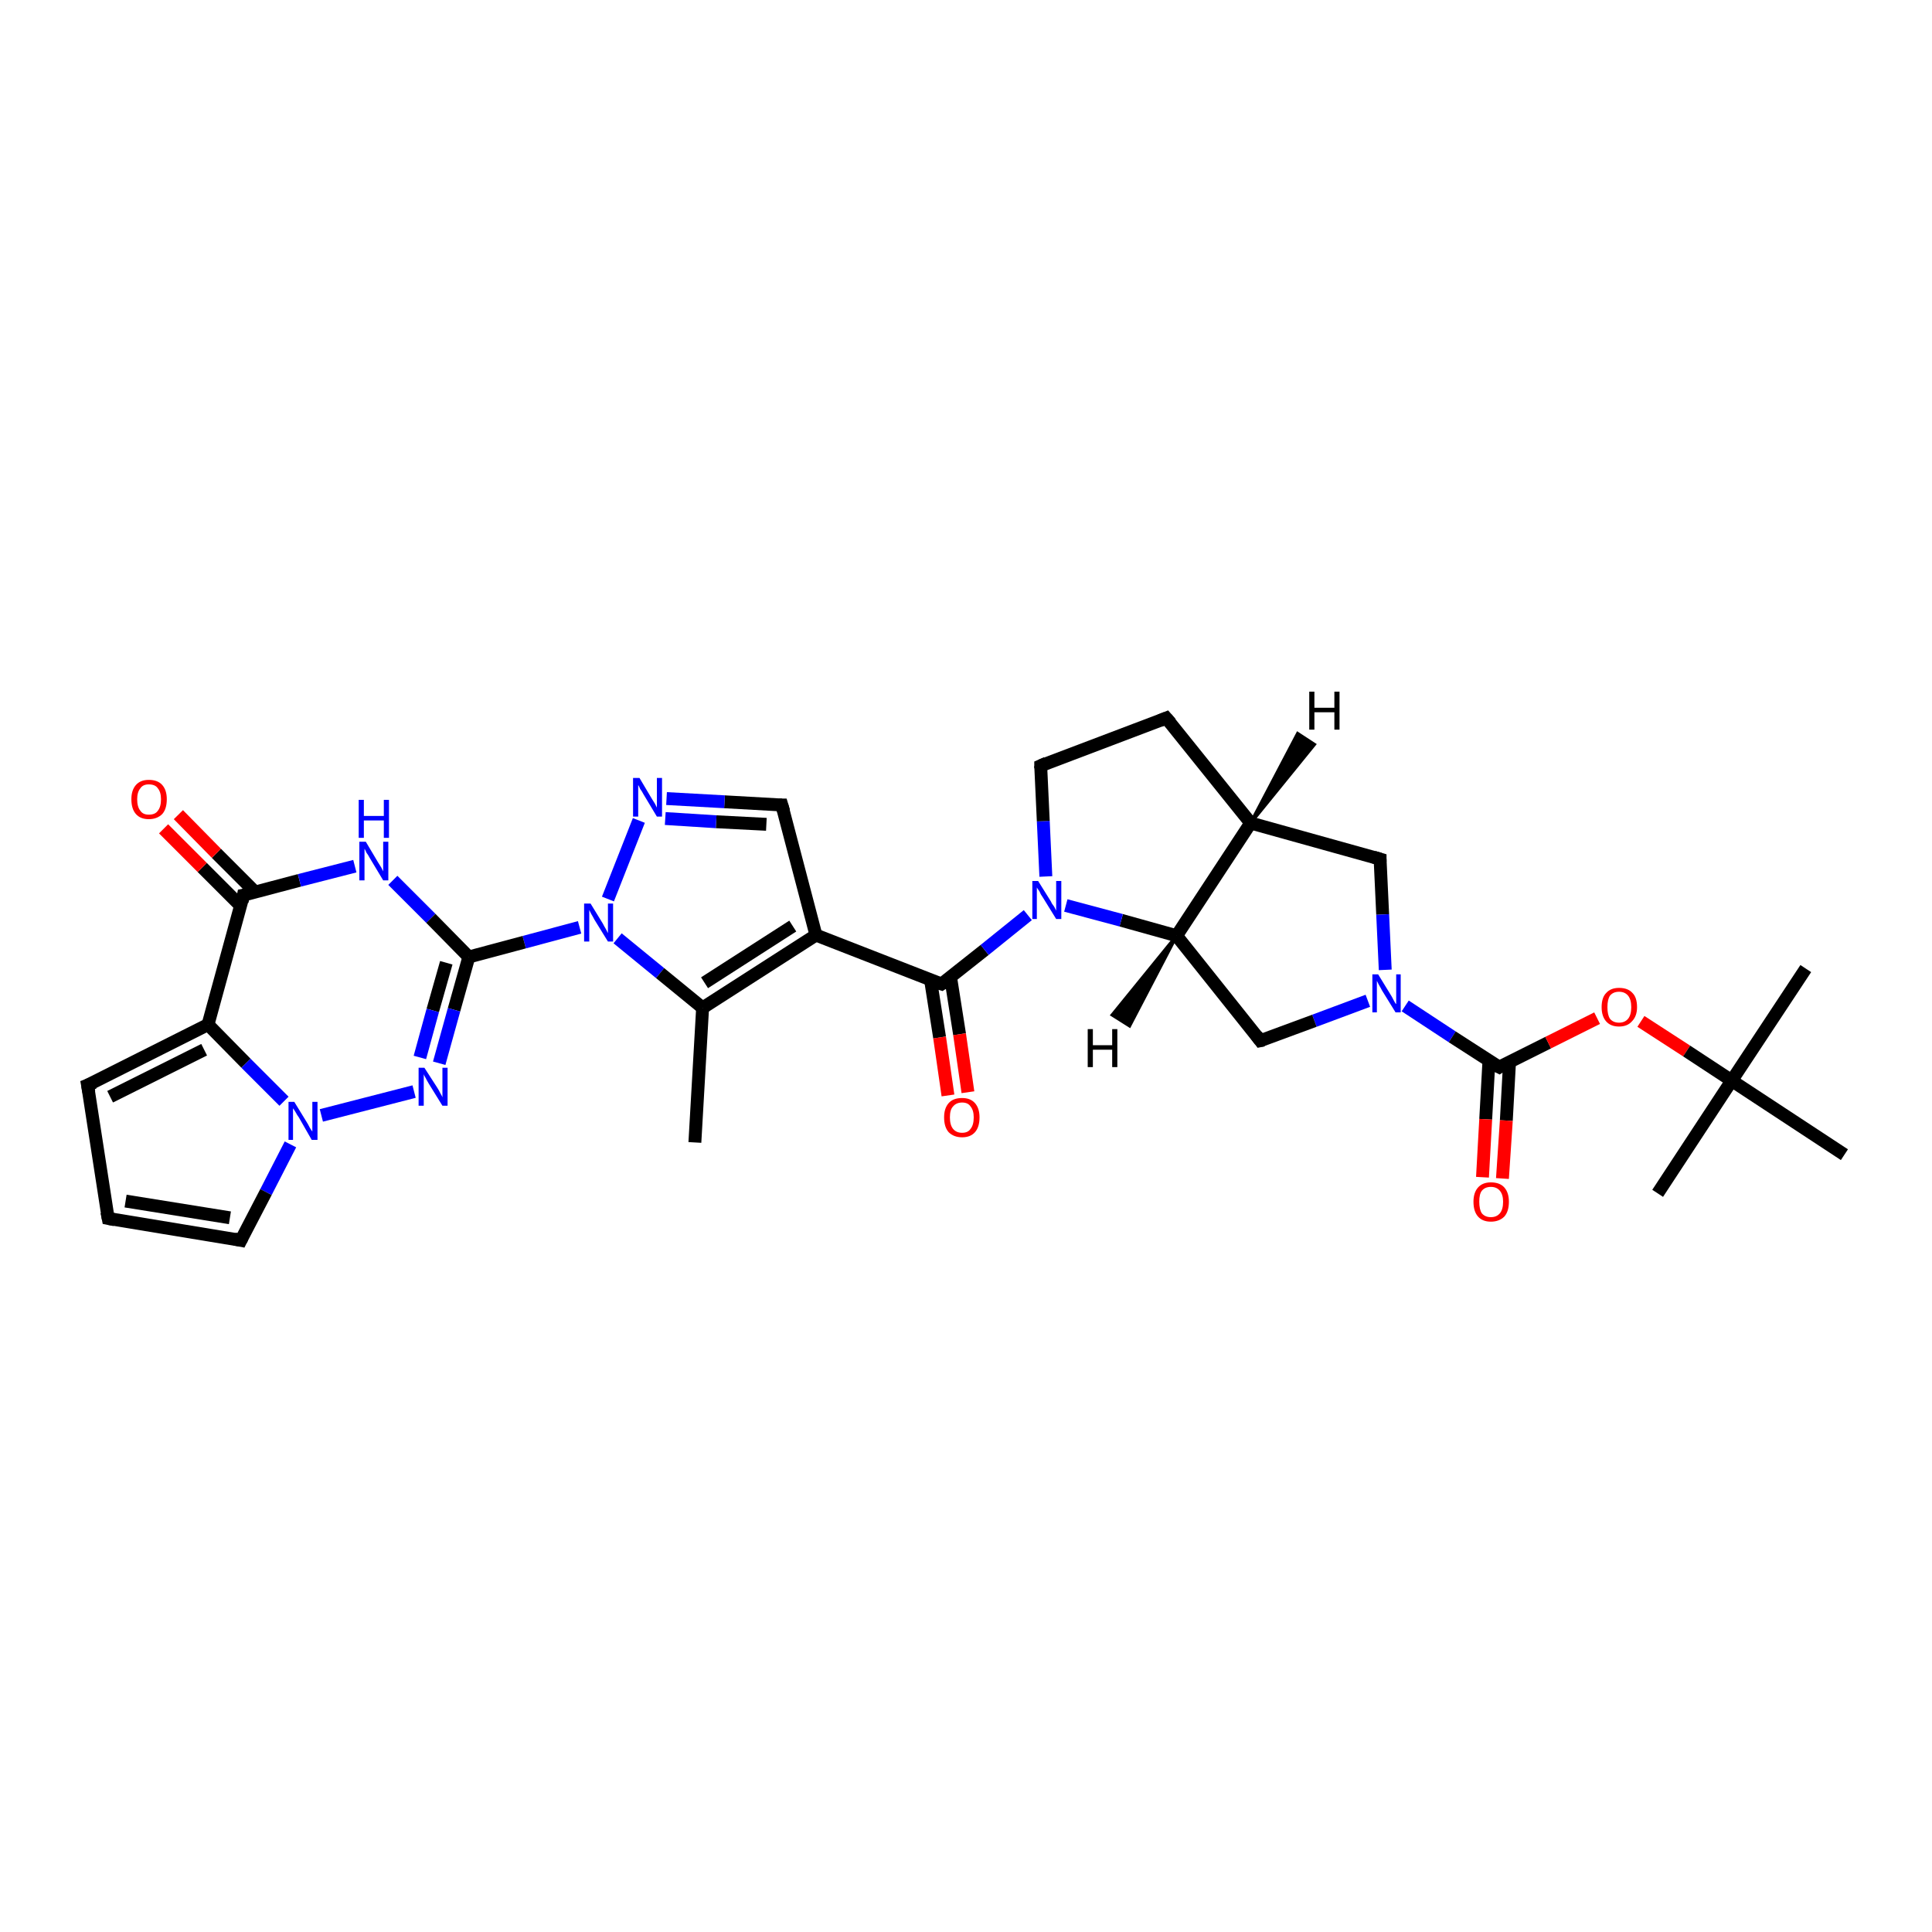 <?xml version='1.0' encoding='iso-8859-1'?>
<svg version='1.1' baseProfile='full'
              xmlns='http://www.w3.org/2000/svg'
                      xmlns:rdkit='http://www.rdkit.org/xml'
                      xmlns:xlink='http://www.w3.org/1999/xlink'
                  xml:space='preserve'
width='300px' height='300px' viewBox='0 0 300 300'>
<!-- END OF HEADER -->
<rect style='opacity:1.0;fill:#FFFFFF;stroke:none' width='300.0' height='300.0' x='0.0' y='0.0'> </rect>
<path class='bond-0 atom-0 atom-1' d='M 107.9,177.4 L 109.1,156.5' style='fill:none;fill-rule:evenodd;stroke:#000000;stroke-width:2.0px;stroke-linecap:butt;stroke-linejoin:miter;stroke-opacity:1' />
<path class='bond-1 atom-1 atom-2' d='M 109.1,156.5 L 126.7,145.2' style='fill:none;fill-rule:evenodd;stroke:#000000;stroke-width:2.0px;stroke-linecap:butt;stroke-linejoin:miter;stroke-opacity:1' />
<path class='bond-1 atom-1 atom-2' d='M 109.4,152.6 L 123.1,143.8' style='fill:none;fill-rule:evenodd;stroke:#000000;stroke-width:2.0px;stroke-linecap:butt;stroke-linejoin:miter;stroke-opacity:1' />
<path class='bond-2 atom-2 atom-3' d='M 126.7,145.2 L 146.2,152.8' style='fill:none;fill-rule:evenodd;stroke:#000000;stroke-width:2.0px;stroke-linecap:butt;stroke-linejoin:miter;stroke-opacity:1' />
<path class='bond-3 atom-3 atom-4' d='M 144.5,152.2 L 145.9,161.1' style='fill:none;fill-rule:evenodd;stroke:#000000;stroke-width:2.0px;stroke-linecap:butt;stroke-linejoin:miter;stroke-opacity:1' />
<path class='bond-3 atom-3 atom-4' d='M 145.9,161.1 L 147.2,170.1' style='fill:none;fill-rule:evenodd;stroke:#FF0000;stroke-width:2.0px;stroke-linecap:butt;stroke-linejoin:miter;stroke-opacity:1' />
<path class='bond-3 atom-3 atom-4' d='M 147.6,151.7 L 149.0,160.6' style='fill:none;fill-rule:evenodd;stroke:#000000;stroke-width:2.0px;stroke-linecap:butt;stroke-linejoin:miter;stroke-opacity:1' />
<path class='bond-3 atom-3 atom-4' d='M 149.0,160.6 L 150.3,169.6' style='fill:none;fill-rule:evenodd;stroke:#FF0000;stroke-width:2.0px;stroke-linecap:butt;stroke-linejoin:miter;stroke-opacity:1' />
<path class='bond-4 atom-3 atom-5' d='M 146.2,152.8 L 152.9,147.5' style='fill:none;fill-rule:evenodd;stroke:#000000;stroke-width:2.0px;stroke-linecap:butt;stroke-linejoin:miter;stroke-opacity:1' />
<path class='bond-4 atom-3 atom-5' d='M 152.9,147.5 L 159.6,142.1' style='fill:none;fill-rule:evenodd;stroke:#0000FF;stroke-width:2.0px;stroke-linecap:butt;stroke-linejoin:miter;stroke-opacity:1' />
<path class='bond-5 atom-5 atom-6' d='M 162.4,136.1 L 162.0,127.5' style='fill:none;fill-rule:evenodd;stroke:#0000FF;stroke-width:2.0px;stroke-linecap:butt;stroke-linejoin:miter;stroke-opacity:1' />
<path class='bond-5 atom-5 atom-6' d='M 162.0,127.5 L 161.6,118.9' style='fill:none;fill-rule:evenodd;stroke:#000000;stroke-width:2.0px;stroke-linecap:butt;stroke-linejoin:miter;stroke-opacity:1' />
<path class='bond-6 atom-6 atom-7' d='M 161.6,118.9 L 181.1,111.5' style='fill:none;fill-rule:evenodd;stroke:#000000;stroke-width:2.0px;stroke-linecap:butt;stroke-linejoin:miter;stroke-opacity:1' />
<path class='bond-7 atom-7 atom-8' d='M 181.1,111.5 L 194.2,127.8' style='fill:none;fill-rule:evenodd;stroke:#000000;stroke-width:2.0px;stroke-linecap:butt;stroke-linejoin:miter;stroke-opacity:1' />
<path class='bond-8 atom-8 atom-9' d='M 194.2,127.8 L 214.3,133.4' style='fill:none;fill-rule:evenodd;stroke:#000000;stroke-width:2.0px;stroke-linecap:butt;stroke-linejoin:miter;stroke-opacity:1' />
<path class='bond-9 atom-9 atom-10' d='M 214.3,133.4 L 214.7,142.0' style='fill:none;fill-rule:evenodd;stroke:#000000;stroke-width:2.0px;stroke-linecap:butt;stroke-linejoin:miter;stroke-opacity:1' />
<path class='bond-9 atom-9 atom-10' d='M 214.7,142.0 L 215.1,150.6' style='fill:none;fill-rule:evenodd;stroke:#0000FF;stroke-width:2.0px;stroke-linecap:butt;stroke-linejoin:miter;stroke-opacity:1' />
<path class='bond-10 atom-10 atom-11' d='M 218.2,156.2 L 225.5,161.0' style='fill:none;fill-rule:evenodd;stroke:#0000FF;stroke-width:2.0px;stroke-linecap:butt;stroke-linejoin:miter;stroke-opacity:1' />
<path class='bond-10 atom-10 atom-11' d='M 225.5,161.0 L 232.8,165.7' style='fill:none;fill-rule:evenodd;stroke:#000000;stroke-width:2.0px;stroke-linecap:butt;stroke-linejoin:miter;stroke-opacity:1' />
<path class='bond-11 atom-11 atom-12' d='M 231.2,164.7 L 230.7,173.8' style='fill:none;fill-rule:evenodd;stroke:#000000;stroke-width:2.0px;stroke-linecap:butt;stroke-linejoin:miter;stroke-opacity:1' />
<path class='bond-11 atom-11 atom-12' d='M 230.7,173.8 L 230.2,182.8' style='fill:none;fill-rule:evenodd;stroke:#FF0000;stroke-width:2.0px;stroke-linecap:butt;stroke-linejoin:miter;stroke-opacity:1' />
<path class='bond-11 atom-11 atom-12' d='M 234.4,164.9 L 233.9,174.0' style='fill:none;fill-rule:evenodd;stroke:#000000;stroke-width:2.0px;stroke-linecap:butt;stroke-linejoin:miter;stroke-opacity:1' />
<path class='bond-11 atom-11 atom-12' d='M 233.9,174.0 L 233.3,183.0' style='fill:none;fill-rule:evenodd;stroke:#FF0000;stroke-width:2.0px;stroke-linecap:butt;stroke-linejoin:miter;stroke-opacity:1' />
<path class='bond-12 atom-11 atom-13' d='M 232.8,165.7 L 240.4,161.9' style='fill:none;fill-rule:evenodd;stroke:#000000;stroke-width:2.0px;stroke-linecap:butt;stroke-linejoin:miter;stroke-opacity:1' />
<path class='bond-12 atom-11 atom-13' d='M 240.4,161.9 L 248.0,158.1' style='fill:none;fill-rule:evenodd;stroke:#FF0000;stroke-width:2.0px;stroke-linecap:butt;stroke-linejoin:miter;stroke-opacity:1' />
<path class='bond-13 atom-13 atom-14' d='M 254.8,158.6 L 261.9,163.2' style='fill:none;fill-rule:evenodd;stroke:#FF0000;stroke-width:2.0px;stroke-linecap:butt;stroke-linejoin:miter;stroke-opacity:1' />
<path class='bond-13 atom-13 atom-14' d='M 261.9,163.2 L 268.9,167.8' style='fill:none;fill-rule:evenodd;stroke:#000000;stroke-width:2.0px;stroke-linecap:butt;stroke-linejoin:miter;stroke-opacity:1' />
<path class='bond-14 atom-14 atom-15' d='M 268.9,167.8 L 280.4,150.4' style='fill:none;fill-rule:evenodd;stroke:#000000;stroke-width:2.0px;stroke-linecap:butt;stroke-linejoin:miter;stroke-opacity:1' />
<path class='bond-15 atom-14 atom-16' d='M 268.9,167.8 L 257.4,185.3' style='fill:none;fill-rule:evenodd;stroke:#000000;stroke-width:2.0px;stroke-linecap:butt;stroke-linejoin:miter;stroke-opacity:1' />
<path class='bond-16 atom-14 atom-17' d='M 268.9,167.8 L 286.4,179.3' style='fill:none;fill-rule:evenodd;stroke:#000000;stroke-width:2.0px;stroke-linecap:butt;stroke-linejoin:miter;stroke-opacity:1' />
<path class='bond-17 atom-10 atom-18' d='M 212.4,155.4 L 204.1,158.5' style='fill:none;fill-rule:evenodd;stroke:#0000FF;stroke-width:2.0px;stroke-linecap:butt;stroke-linejoin:miter;stroke-opacity:1' />
<path class='bond-17 atom-10 atom-18' d='M 204.1,158.5 L 195.7,161.6' style='fill:none;fill-rule:evenodd;stroke:#000000;stroke-width:2.0px;stroke-linecap:butt;stroke-linejoin:miter;stroke-opacity:1' />
<path class='bond-18 atom-18 atom-19' d='M 195.7,161.6 L 182.7,145.3' style='fill:none;fill-rule:evenodd;stroke:#000000;stroke-width:2.0px;stroke-linecap:butt;stroke-linejoin:miter;stroke-opacity:1' />
<path class='bond-19 atom-2 atom-20' d='M 126.7,145.2 L 121.4,125.0' style='fill:none;fill-rule:evenodd;stroke:#000000;stroke-width:2.0px;stroke-linecap:butt;stroke-linejoin:miter;stroke-opacity:1' />
<path class='bond-20 atom-20 atom-21' d='M 121.4,125.0 L 112.5,124.5' style='fill:none;fill-rule:evenodd;stroke:#000000;stroke-width:2.0px;stroke-linecap:butt;stroke-linejoin:miter;stroke-opacity:1' />
<path class='bond-20 atom-20 atom-21' d='M 112.5,124.5 L 103.5,124.0' style='fill:none;fill-rule:evenodd;stroke:#0000FF;stroke-width:2.0px;stroke-linecap:butt;stroke-linejoin:miter;stroke-opacity:1' />
<path class='bond-20 atom-20 atom-21' d='M 119.0,128.0 L 111.2,127.6' style='fill:none;fill-rule:evenodd;stroke:#000000;stroke-width:2.0px;stroke-linecap:butt;stroke-linejoin:miter;stroke-opacity:1' />
<path class='bond-20 atom-20 atom-21' d='M 111.2,127.6 L 103.3,127.1' style='fill:none;fill-rule:evenodd;stroke:#0000FF;stroke-width:2.0px;stroke-linecap:butt;stroke-linejoin:miter;stroke-opacity:1' />
<path class='bond-21 atom-21 atom-22' d='M 99.2,127.4 L 94.4,139.6' style='fill:none;fill-rule:evenodd;stroke:#0000FF;stroke-width:2.0px;stroke-linecap:butt;stroke-linejoin:miter;stroke-opacity:1' />
<path class='bond-22 atom-22 atom-23' d='M 90.0,144.0 L 81.4,146.3' style='fill:none;fill-rule:evenodd;stroke:#0000FF;stroke-width:2.0px;stroke-linecap:butt;stroke-linejoin:miter;stroke-opacity:1' />
<path class='bond-22 atom-22 atom-23' d='M 81.4,146.3 L 72.8,148.6' style='fill:none;fill-rule:evenodd;stroke:#000000;stroke-width:2.0px;stroke-linecap:butt;stroke-linejoin:miter;stroke-opacity:1' />
<path class='bond-23 atom-23 atom-24' d='M 72.8,148.6 L 70.5,156.8' style='fill:none;fill-rule:evenodd;stroke:#000000;stroke-width:2.0px;stroke-linecap:butt;stroke-linejoin:miter;stroke-opacity:1' />
<path class='bond-23 atom-23 atom-24' d='M 70.5,156.8 L 68.2,165.1' style='fill:none;fill-rule:evenodd;stroke:#0000FF;stroke-width:2.0px;stroke-linecap:butt;stroke-linejoin:miter;stroke-opacity:1' />
<path class='bond-23 atom-23 atom-24' d='M 69.3,149.5 L 67.2,156.9' style='fill:none;fill-rule:evenodd;stroke:#000000;stroke-width:2.0px;stroke-linecap:butt;stroke-linejoin:miter;stroke-opacity:1' />
<path class='bond-23 atom-23 atom-24' d='M 67.2,156.9 L 65.2,164.2' style='fill:none;fill-rule:evenodd;stroke:#0000FF;stroke-width:2.0px;stroke-linecap:butt;stroke-linejoin:miter;stroke-opacity:1' />
<path class='bond-24 atom-24 atom-25' d='M 64.3,169.5 L 49.9,173.2' style='fill:none;fill-rule:evenodd;stroke:#0000FF;stroke-width:2.0px;stroke-linecap:butt;stroke-linejoin:miter;stroke-opacity:1' />
<path class='bond-25 atom-25 atom-26' d='M 45.1,177.7 L 41.3,185.1' style='fill:none;fill-rule:evenodd;stroke:#0000FF;stroke-width:2.0px;stroke-linecap:butt;stroke-linejoin:miter;stroke-opacity:1' />
<path class='bond-25 atom-25 atom-26' d='M 41.3,185.1 L 37.4,192.6' style='fill:none;fill-rule:evenodd;stroke:#000000;stroke-width:2.0px;stroke-linecap:butt;stroke-linejoin:miter;stroke-opacity:1' />
<path class='bond-26 atom-26 atom-27' d='M 37.4,192.6 L 16.8,189.2' style='fill:none;fill-rule:evenodd;stroke:#000000;stroke-width:2.0px;stroke-linecap:butt;stroke-linejoin:miter;stroke-opacity:1' />
<path class='bond-26 atom-26 atom-27' d='M 35.7,189.1 L 19.5,186.5' style='fill:none;fill-rule:evenodd;stroke:#000000;stroke-width:2.0px;stroke-linecap:butt;stroke-linejoin:miter;stroke-opacity:1' />
<path class='bond-27 atom-27 atom-28' d='M 16.8,189.2 L 13.6,168.5' style='fill:none;fill-rule:evenodd;stroke:#000000;stroke-width:2.0px;stroke-linecap:butt;stroke-linejoin:miter;stroke-opacity:1' />
<path class='bond-28 atom-28 atom-29' d='M 13.6,168.5 L 32.3,159.1' style='fill:none;fill-rule:evenodd;stroke:#000000;stroke-width:2.0px;stroke-linecap:butt;stroke-linejoin:miter;stroke-opacity:1' />
<path class='bond-28 atom-28 atom-29' d='M 17.1,170.3 L 31.7,163.0' style='fill:none;fill-rule:evenodd;stroke:#000000;stroke-width:2.0px;stroke-linecap:butt;stroke-linejoin:miter;stroke-opacity:1' />
<path class='bond-29 atom-29 atom-30' d='M 32.3,159.1 L 37.8,139.0' style='fill:none;fill-rule:evenodd;stroke:#000000;stroke-width:2.0px;stroke-linecap:butt;stroke-linejoin:miter;stroke-opacity:1' />
<path class='bond-30 atom-30 atom-31' d='M 39.6,138.5 L 33.6,132.5' style='fill:none;fill-rule:evenodd;stroke:#000000;stroke-width:2.0px;stroke-linecap:butt;stroke-linejoin:miter;stroke-opacity:1' />
<path class='bond-30 atom-30 atom-31' d='M 33.6,132.5 L 27.7,126.5' style='fill:none;fill-rule:evenodd;stroke:#FF0000;stroke-width:2.0px;stroke-linecap:butt;stroke-linejoin:miter;stroke-opacity:1' />
<path class='bond-30 atom-30 atom-31' d='M 37.4,140.7 L 31.4,134.7' style='fill:none;fill-rule:evenodd;stroke:#000000;stroke-width:2.0px;stroke-linecap:butt;stroke-linejoin:miter;stroke-opacity:1' />
<path class='bond-30 atom-30 atom-31' d='M 31.4,134.7 L 25.4,128.7' style='fill:none;fill-rule:evenodd;stroke:#FF0000;stroke-width:2.0px;stroke-linecap:butt;stroke-linejoin:miter;stroke-opacity:1' />
<path class='bond-31 atom-30 atom-32' d='M 37.8,139.0 L 46.5,136.7' style='fill:none;fill-rule:evenodd;stroke:#000000;stroke-width:2.0px;stroke-linecap:butt;stroke-linejoin:miter;stroke-opacity:1' />
<path class='bond-31 atom-30 atom-32' d='M 46.5,136.7 L 55.1,134.5' style='fill:none;fill-rule:evenodd;stroke:#0000FF;stroke-width:2.0px;stroke-linecap:butt;stroke-linejoin:miter;stroke-opacity:1' />
<path class='bond-32 atom-22 atom-1' d='M 95.9,145.7 L 102.5,151.1' style='fill:none;fill-rule:evenodd;stroke:#0000FF;stroke-width:2.0px;stroke-linecap:butt;stroke-linejoin:miter;stroke-opacity:1' />
<path class='bond-32 atom-22 atom-1' d='M 102.5,151.1 L 109.1,156.5' style='fill:none;fill-rule:evenodd;stroke:#000000;stroke-width:2.0px;stroke-linecap:butt;stroke-linejoin:miter;stroke-opacity:1' />
<path class='bond-33 atom-32 atom-23' d='M 61.0,136.7 L 66.9,142.6' style='fill:none;fill-rule:evenodd;stroke:#0000FF;stroke-width:2.0px;stroke-linecap:butt;stroke-linejoin:miter;stroke-opacity:1' />
<path class='bond-33 atom-32 atom-23' d='M 66.9,142.6 L 72.8,148.6' style='fill:none;fill-rule:evenodd;stroke:#000000;stroke-width:2.0px;stroke-linecap:butt;stroke-linejoin:miter;stroke-opacity:1' />
<path class='bond-34 atom-19 atom-5' d='M 182.7,145.3 L 174.1,142.9' style='fill:none;fill-rule:evenodd;stroke:#000000;stroke-width:2.0px;stroke-linecap:butt;stroke-linejoin:miter;stroke-opacity:1' />
<path class='bond-34 atom-19 atom-5' d='M 174.1,142.9 L 165.5,140.6' style='fill:none;fill-rule:evenodd;stroke:#0000FF;stroke-width:2.0px;stroke-linecap:butt;stroke-linejoin:miter;stroke-opacity:1' />
<path class='bond-35 atom-29 atom-25' d='M 32.3,159.1 L 38.2,165.1' style='fill:none;fill-rule:evenodd;stroke:#000000;stroke-width:2.0px;stroke-linecap:butt;stroke-linejoin:miter;stroke-opacity:1' />
<path class='bond-35 atom-29 atom-25' d='M 38.2,165.1 L 44.1,171.0' style='fill:none;fill-rule:evenodd;stroke:#0000FF;stroke-width:2.0px;stroke-linecap:butt;stroke-linejoin:miter;stroke-opacity:1' />
<path class='bond-36 atom-19 atom-8' d='M 182.7,145.3 L 194.2,127.8' style='fill:none;fill-rule:evenodd;stroke:#000000;stroke-width:2.0px;stroke-linecap:butt;stroke-linejoin:miter;stroke-opacity:1' />
<path class='bond-37 atom-8 atom-33' d='M 194.2,127.8 L 201.5,113.9 L 204.1,115.6 Z' style='fill:#000000;fill-rule:evenodd;fill-opacity:1;stroke:#000000;stroke-width:0.5px;stroke-linecap:butt;stroke-linejoin:miter;stroke-opacity:1;' />
<path class='bond-38 atom-19 atom-34' d='M 182.7,145.3 L 175.4,159.3 L 172.7,157.6 Z' style='fill:#000000;fill-rule:evenodd;fill-opacity:1;stroke:#000000;stroke-width:0.5px;stroke-linecap:butt;stroke-linejoin:miter;stroke-opacity:1;' />
<path d='M 145.2,152.5 L 146.2,152.8 L 146.5,152.6' style='fill:none;stroke:#000000;stroke-width:2.0px;stroke-linecap:butt;stroke-linejoin:miter;stroke-opacity:1;' />
<path d='M 161.6,119.3 L 161.6,118.9 L 162.5,118.5' style='fill:none;stroke:#000000;stroke-width:2.0px;stroke-linecap:butt;stroke-linejoin:miter;stroke-opacity:1;' />
<path d='M 180.1,111.9 L 181.1,111.5 L 181.8,112.3' style='fill:none;stroke:#000000;stroke-width:2.0px;stroke-linecap:butt;stroke-linejoin:miter;stroke-opacity:1;' />
<path d='M 213.3,133.1 L 214.3,133.4 L 214.3,133.8' style='fill:none;stroke:#000000;stroke-width:2.0px;stroke-linecap:butt;stroke-linejoin:miter;stroke-opacity:1;' />
<path d='M 232.4,165.5 L 232.8,165.7 L 233.1,165.5' style='fill:none;stroke:#000000;stroke-width:2.0px;stroke-linecap:butt;stroke-linejoin:miter;stroke-opacity:1;' />
<path d='M 196.2,161.5 L 195.7,161.6 L 195.1,160.8' style='fill:none;stroke:#000000;stroke-width:2.0px;stroke-linecap:butt;stroke-linejoin:miter;stroke-opacity:1;' />
<path d='M 121.7,126.0 L 121.4,125.0 L 121.0,125.0' style='fill:none;stroke:#000000;stroke-width:2.0px;stroke-linecap:butt;stroke-linejoin:miter;stroke-opacity:1;' />
<path d='M 37.6,192.2 L 37.4,192.6 L 36.4,192.4' style='fill:none;stroke:#000000;stroke-width:2.0px;stroke-linecap:butt;stroke-linejoin:miter;stroke-opacity:1;' />
<path d='M 17.8,189.4 L 16.8,189.2 L 16.6,188.2' style='fill:none;stroke:#000000;stroke-width:2.0px;stroke-linecap:butt;stroke-linejoin:miter;stroke-opacity:1;' />
<path d='M 13.8,169.6 L 13.6,168.5 L 14.6,168.1' style='fill:none;stroke:#000000;stroke-width:2.0px;stroke-linecap:butt;stroke-linejoin:miter;stroke-opacity:1;' />
<path d='M 37.6,140.0 L 37.8,139.0 L 38.3,138.9' style='fill:none;stroke:#000000;stroke-width:2.0px;stroke-linecap:butt;stroke-linejoin:miter;stroke-opacity:1;' />
<path class='atom-4' d='M 146.6 173.5
Q 146.6 172.1, 147.3 171.3
Q 148.0 170.5, 149.4 170.5
Q 150.7 170.5, 151.4 171.3
Q 152.1 172.1, 152.1 173.5
Q 152.1 175.0, 151.4 175.8
Q 150.7 176.6, 149.4 176.6
Q 148.1 176.6, 147.3 175.8
Q 146.6 175.0, 146.6 173.5
M 149.4 175.9
Q 150.3 175.9, 150.7 175.3
Q 151.2 174.7, 151.2 173.5
Q 151.2 172.4, 150.7 171.8
Q 150.3 171.2, 149.4 171.2
Q 148.5 171.2, 148.0 171.8
Q 147.5 172.3, 147.5 173.5
Q 147.5 174.7, 148.0 175.3
Q 148.5 175.9, 149.4 175.9
' fill='#FF0000'/>
<path class='atom-5' d='M 161.2 136.8
L 163.2 140.0
Q 163.3 140.3, 163.7 140.8
Q 164.0 141.4, 164.0 141.4
L 164.0 136.8
L 164.8 136.8
L 164.8 142.7
L 164.0 142.7
L 161.9 139.3
Q 161.6 138.9, 161.4 138.4
Q 161.1 138.0, 161.0 137.8
L 161.0 142.7
L 160.3 142.7
L 160.3 136.8
L 161.2 136.8
' fill='#0000FF'/>
<path class='atom-10' d='M 214.0 151.3
L 215.9 154.4
Q 216.1 154.7, 216.4 155.3
Q 216.7 155.9, 216.8 155.9
L 216.8 151.3
L 217.5 151.3
L 217.5 157.2
L 216.7 157.2
L 214.6 153.8
Q 214.4 153.4, 214.1 152.9
Q 213.9 152.5, 213.8 152.3
L 213.8 157.2
L 213.1 157.2
L 213.1 151.3
L 214.0 151.3
' fill='#0000FF'/>
<path class='atom-12' d='M 228.8 186.6
Q 228.8 185.2, 229.5 184.4
Q 230.2 183.6, 231.5 183.6
Q 232.9 183.6, 233.6 184.4
Q 234.3 185.2, 234.3 186.6
Q 234.3 188.1, 233.6 188.9
Q 232.8 189.7, 231.5 189.7
Q 230.2 189.7, 229.5 188.9
Q 228.8 188.1, 228.8 186.6
M 231.5 189.0
Q 232.4 189.0, 232.9 188.4
Q 233.4 187.8, 233.4 186.6
Q 233.4 185.5, 232.9 184.9
Q 232.4 184.3, 231.5 184.3
Q 230.6 184.3, 230.1 184.9
Q 229.7 185.4, 229.7 186.6
Q 229.7 187.8, 230.1 188.4
Q 230.6 189.0, 231.5 189.0
' fill='#FF0000'/>
<path class='atom-13' d='M 248.7 156.4
Q 248.7 154.9, 249.4 154.2
Q 250.1 153.4, 251.4 153.4
Q 252.8 153.4, 253.5 154.2
Q 254.2 154.9, 254.2 156.4
Q 254.2 157.8, 253.4 158.6
Q 252.7 159.4, 251.4 159.4
Q 250.1 159.4, 249.4 158.6
Q 248.7 157.8, 248.7 156.4
M 251.4 158.8
Q 252.3 158.8, 252.8 158.2
Q 253.3 157.6, 253.3 156.4
Q 253.3 155.2, 252.8 154.6
Q 252.3 154.0, 251.4 154.0
Q 250.5 154.0, 250.0 154.6
Q 249.6 155.2, 249.6 156.4
Q 249.6 157.6, 250.0 158.2
Q 250.5 158.8, 251.4 158.8
' fill='#FF0000'/>
<path class='atom-21' d='M 99.3 120.8
L 101.2 124.0
Q 101.4 124.3, 101.7 124.8
Q 102.0 125.4, 102.0 125.4
L 102.0 120.8
L 102.8 120.8
L 102.8 126.8
L 102.0 126.8
L 99.9 123.3
Q 99.7 122.9, 99.4 122.5
Q 99.2 122.0, 99.1 121.9
L 99.1 126.8
L 98.3 126.8
L 98.3 120.8
L 99.3 120.8
' fill='#0000FF'/>
<path class='atom-22' d='M 91.7 140.3
L 93.6 143.4
Q 93.8 143.8, 94.1 144.3
Q 94.4 144.9, 94.4 144.9
L 94.4 140.3
L 95.2 140.3
L 95.2 146.2
L 94.4 146.2
L 92.3 142.8
Q 92.1 142.4, 91.8 141.9
Q 91.6 141.5, 91.5 141.3
L 91.5 146.2
L 90.7 146.2
L 90.7 140.3
L 91.7 140.3
' fill='#0000FF'/>
<path class='atom-24' d='M 65.9 165.8
L 67.9 168.9
Q 68.1 169.2, 68.4 169.8
Q 68.7 170.3, 68.7 170.4
L 68.7 165.8
L 69.5 165.8
L 69.5 171.7
L 68.7 171.7
L 66.6 168.3
Q 66.3 167.8, 66.1 167.4
Q 65.8 166.9, 65.8 166.8
L 65.8 171.7
L 65.0 171.7
L 65.0 165.8
L 65.9 165.8
' fill='#0000FF'/>
<path class='atom-25' d='M 45.7 171.1
L 47.6 174.2
Q 47.8 174.5, 48.1 175.1
Q 48.4 175.6, 48.5 175.7
L 48.5 171.1
L 49.3 171.1
L 49.3 177.0
L 48.4 177.0
L 46.4 173.5
Q 46.1 173.1, 45.9 172.7
Q 45.6 172.2, 45.5 172.1
L 45.5 177.0
L 44.8 177.0
L 44.8 171.1
L 45.7 171.1
' fill='#0000FF'/>
<path class='atom-31' d='M 20.4 124.1
Q 20.4 122.7, 21.1 121.9
Q 21.8 121.1, 23.1 121.1
Q 24.5 121.1, 25.2 121.9
Q 25.9 122.7, 25.9 124.1
Q 25.9 125.6, 25.2 126.4
Q 24.4 127.2, 23.1 127.2
Q 21.8 127.2, 21.1 126.4
Q 20.4 125.6, 20.4 124.1
M 23.1 126.5
Q 24.1 126.5, 24.5 125.9
Q 25.0 125.3, 25.0 124.1
Q 25.0 123.0, 24.5 122.4
Q 24.1 121.8, 23.1 121.8
Q 22.2 121.8, 21.8 122.4
Q 21.3 123.0, 21.3 124.1
Q 21.3 125.3, 21.8 125.9
Q 22.2 126.5, 23.1 126.5
' fill='#FF0000'/>
<path class='atom-32' d='M 56.8 130.7
L 58.7 133.9
Q 58.9 134.2, 59.2 134.7
Q 59.5 135.3, 59.5 135.3
L 59.5 130.7
L 60.3 130.7
L 60.3 136.7
L 59.5 136.7
L 57.4 133.2
Q 57.2 132.8, 56.9 132.4
Q 56.7 131.9, 56.6 131.8
L 56.6 136.7
L 55.8 136.7
L 55.8 130.7
L 56.8 130.7
' fill='#0000FF'/>
<path class='atom-32' d='M 55.7 124.2
L 56.5 124.2
L 56.5 126.7
L 59.6 126.7
L 59.6 124.2
L 60.4 124.2
L 60.4 130.1
L 59.6 130.1
L 59.6 127.4
L 56.5 127.4
L 56.5 130.1
L 55.7 130.1
L 55.7 124.2
' fill='#0000FF'/>
<path class='atom-33' d='M 203.3 107.4
L 204.1 107.4
L 204.1 109.9
L 207.2 109.9
L 207.2 107.4
L 208.0 107.4
L 208.0 113.3
L 207.2 113.3
L 207.2 110.6
L 204.1 110.6
L 204.1 113.3
L 203.3 113.3
L 203.3 107.4
' fill='#000000'/>
<path class='atom-34' d='M 168.9 159.8
L 169.7 159.8
L 169.7 162.3
L 172.7 162.3
L 172.7 159.8
L 173.5 159.8
L 173.5 165.7
L 172.7 165.7
L 172.7 163.0
L 169.7 163.0
L 169.7 165.7
L 168.9 165.7
L 168.9 159.8
' fill='#000000'/>
</svg>
